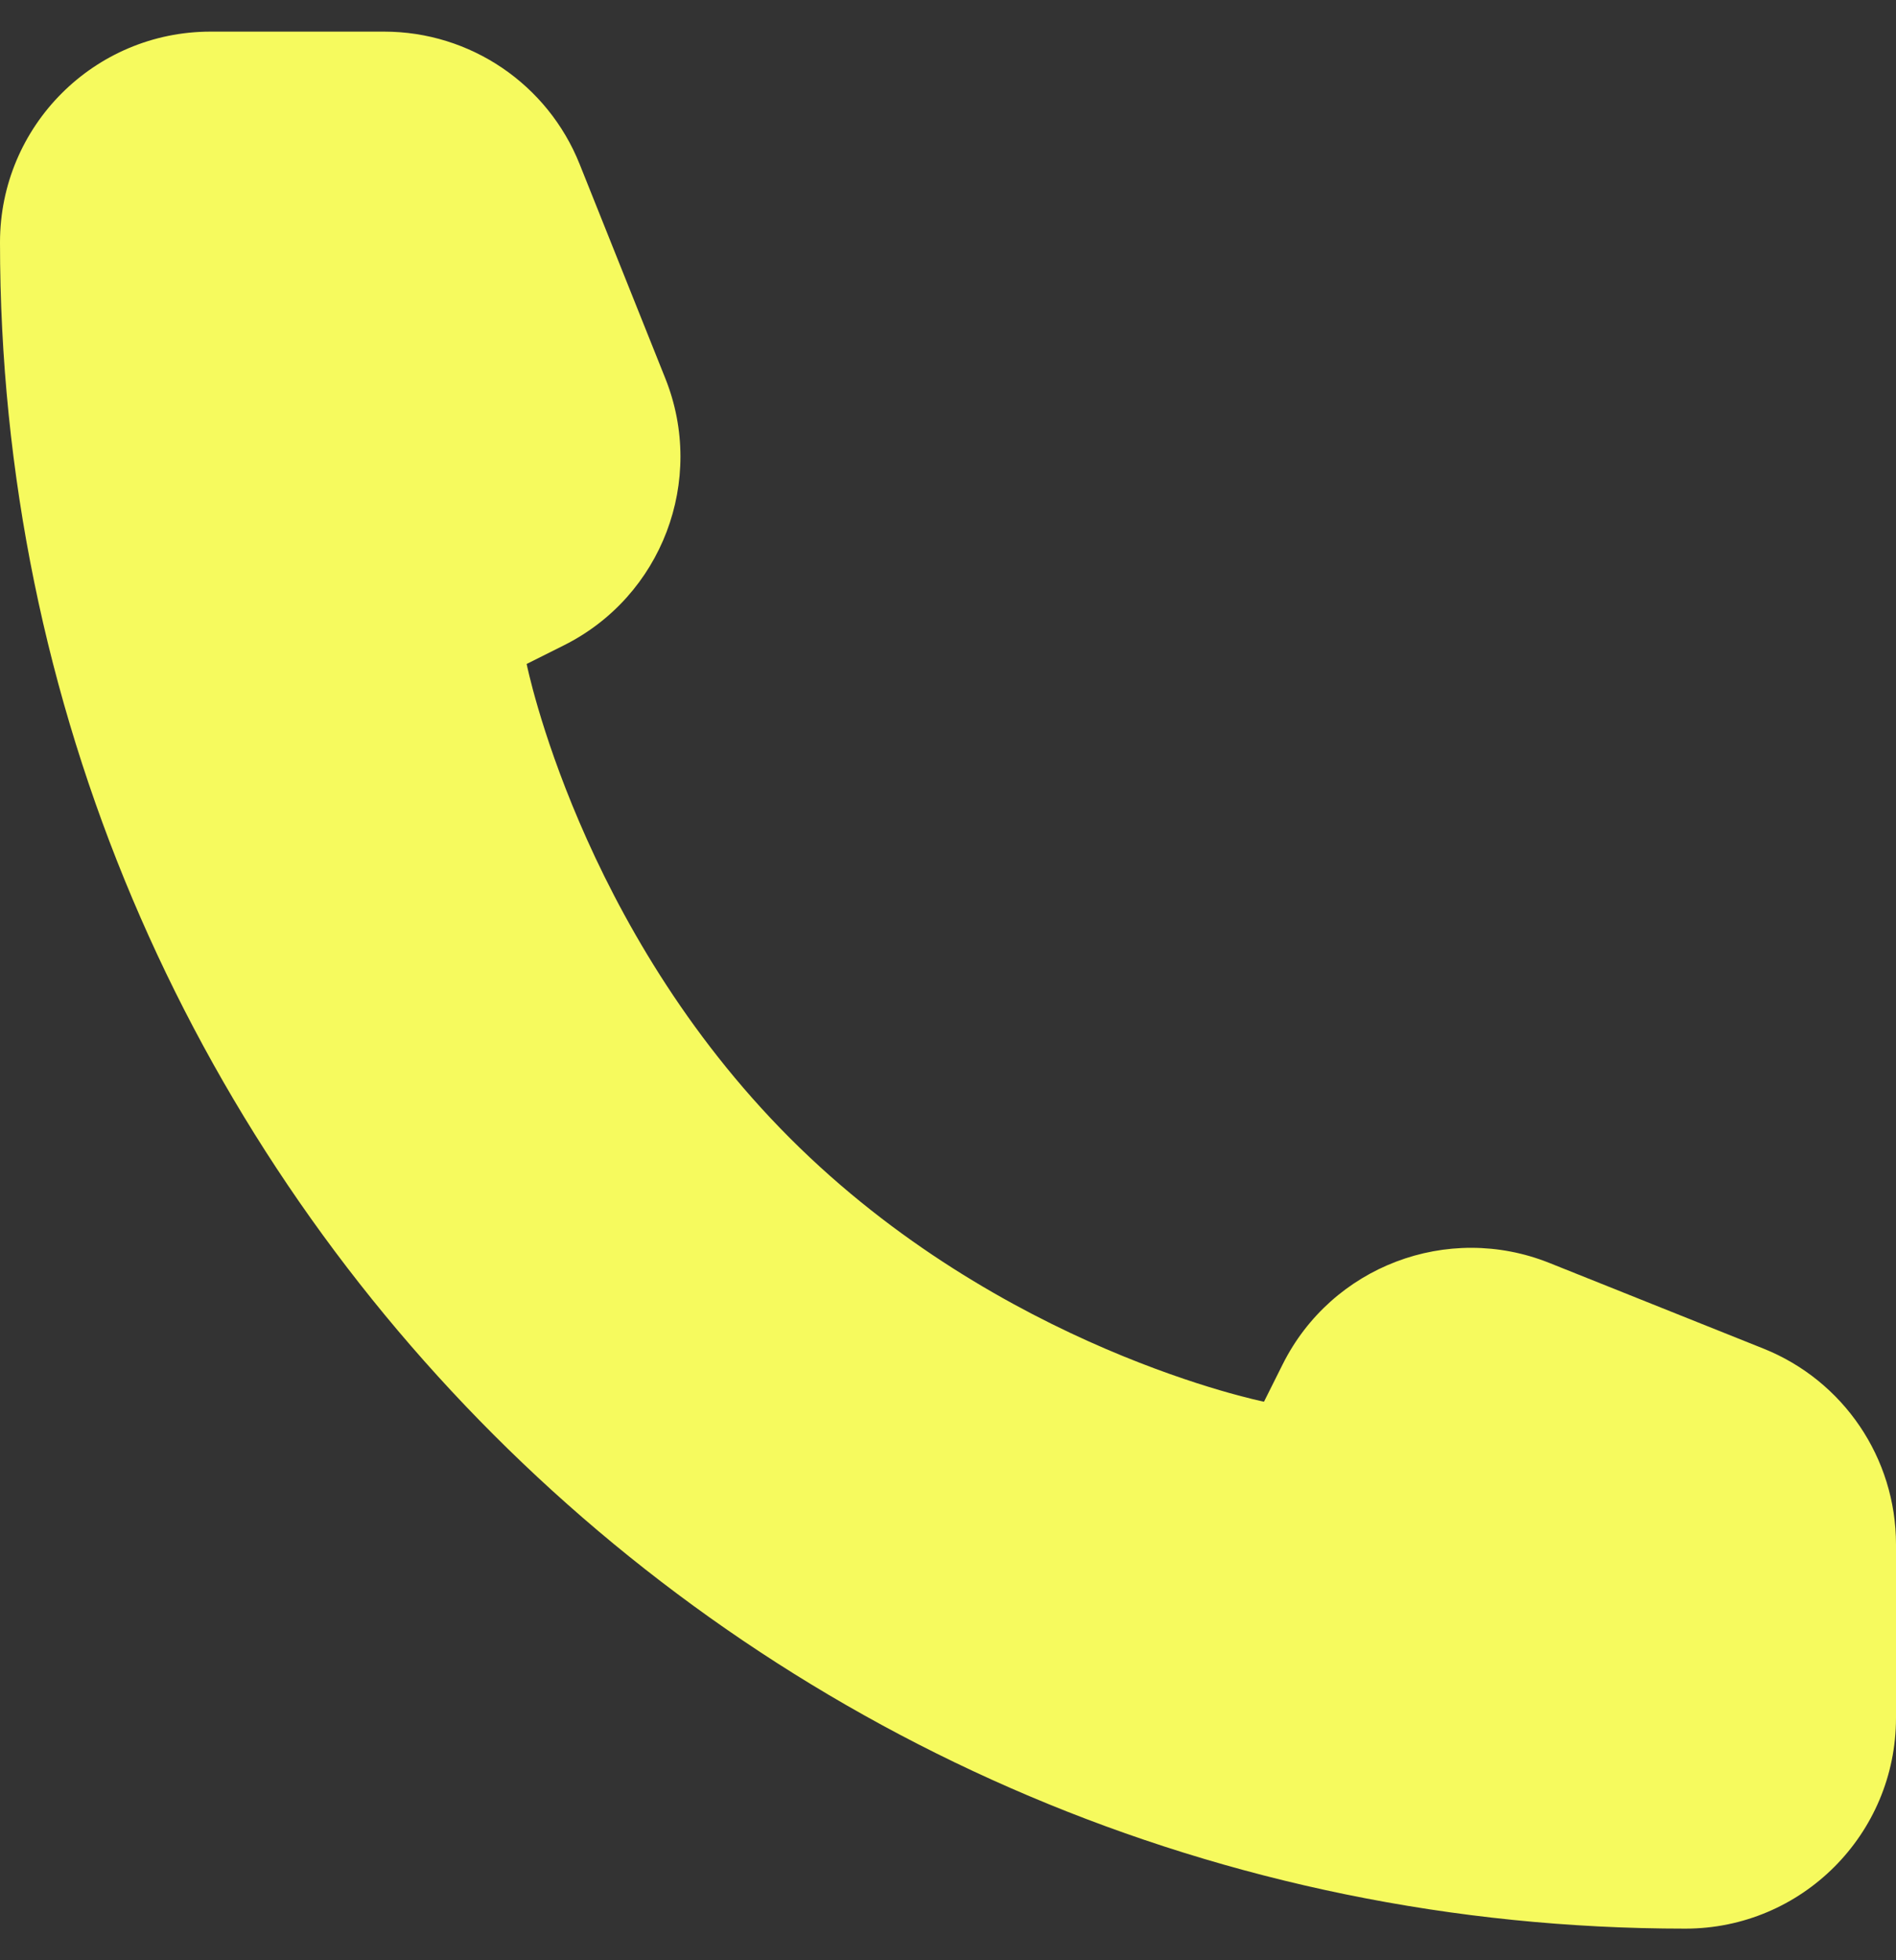 <svg width="30" height="31" viewBox="0 0 30 31" fill="none" xmlns="http://www.w3.org/2000/svg">
<rect x="0" y="0" width="30" height="31" fill="#333333" stroke="none"/>
<path d="M30 27.167V24.423C30 23.06 29.17 21.835 27.905 21.328L24.514 19.972C22.905 19.329 21.07 20.026 20.295 21.577L20 22.167C20 22.167 15.833 21.333 12.5 18C9.167 14.667 8.333 10.5 8.333 10.5L8.923 10.205C10.474 9.43 11.171 7.595 10.528 5.986L9.171 2.595C8.665 1.33 7.44 0.5 6.077 0.5H3.333C1.492 0.5 0 1.992 0 3.833C0 18.561 11.939 30.5 26.667 30.5C28.508 30.5 30 29.008 30 27.167Z" fill="#F6FA5E"/>
</svg>
